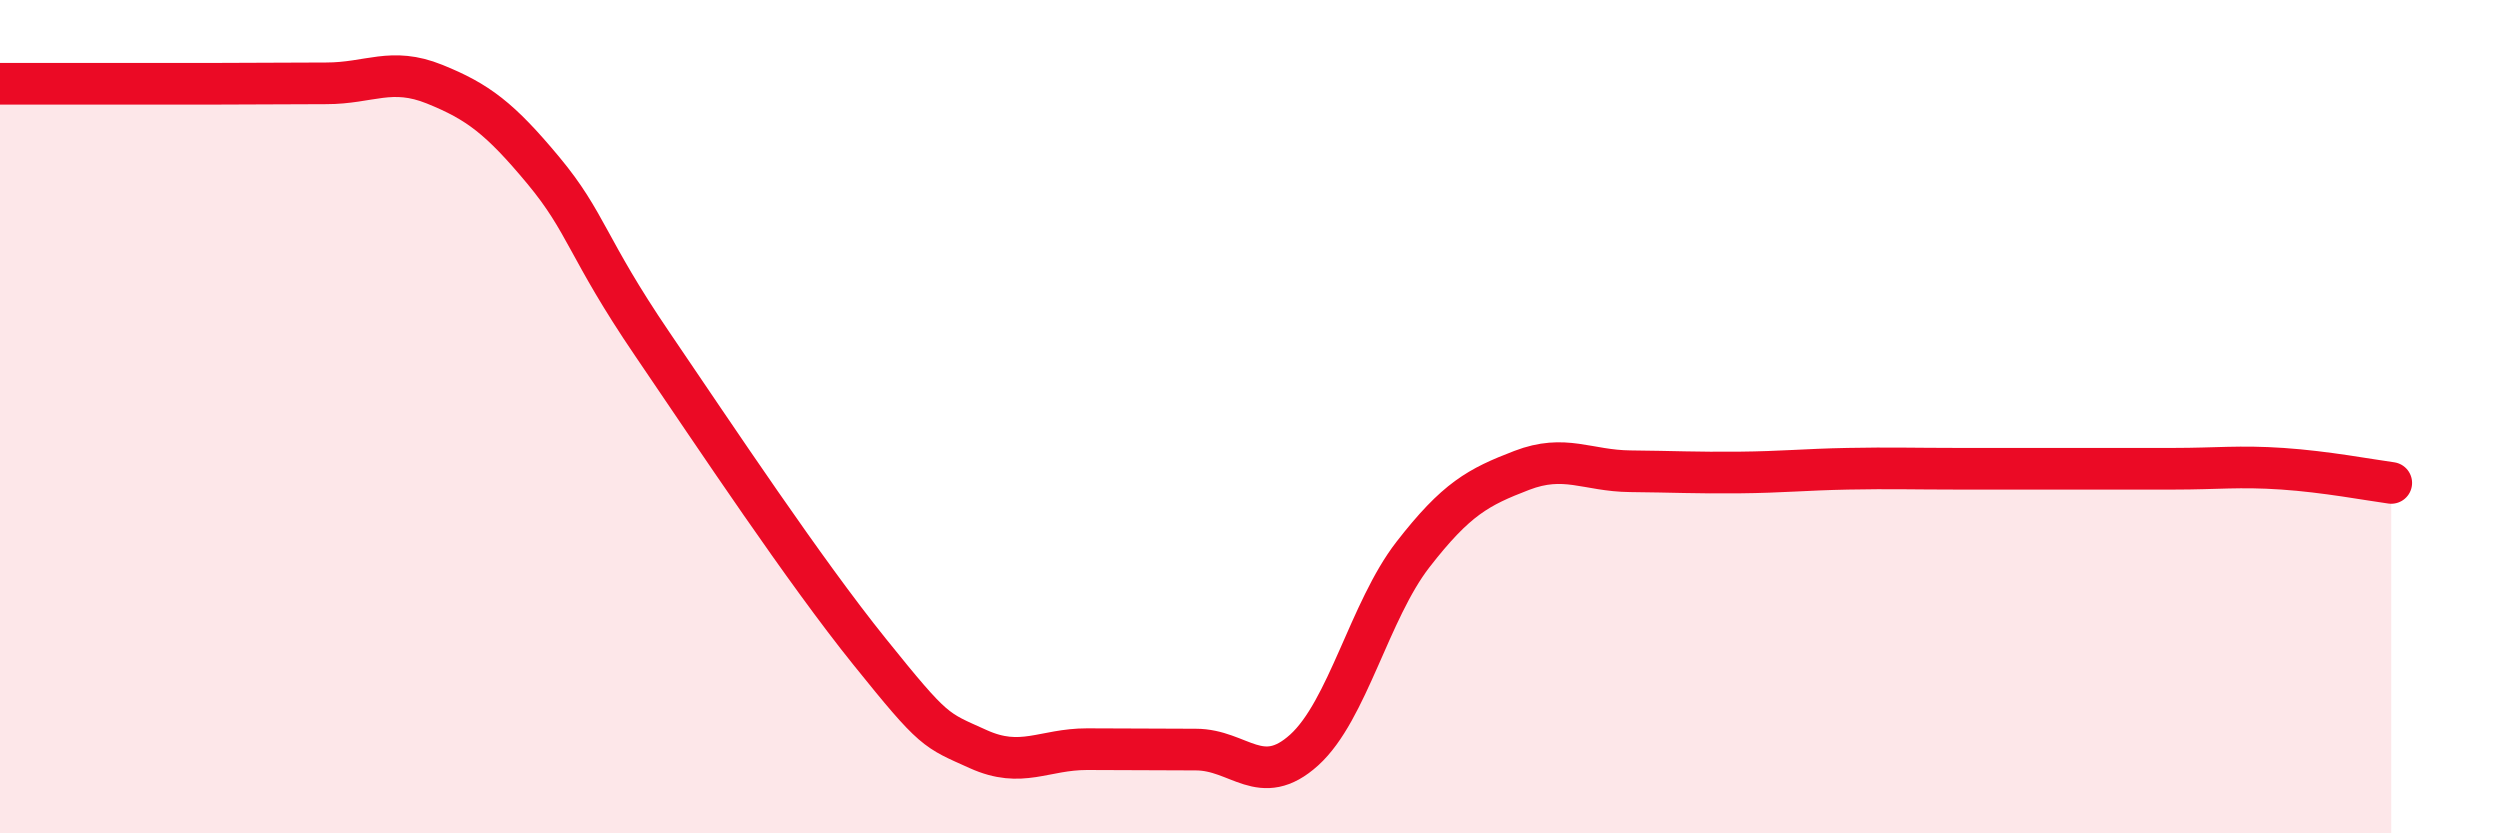 
    <svg width="60" height="20" viewBox="0 0 60 20" xmlns="http://www.w3.org/2000/svg">
      <path
        d="M 0,2.01 C 0.52,2.01 1.57,2.01 2.61,2.01 C 3.65,2.01 4.18,2.01 5.22,2.01 C 6.26,2.01 6.79,2 7.83,2 C 8.87,2 9.39,1.6 10.43,2.02 C 11.47,2.44 12,2.84 13.04,4.09 C 14.08,5.34 14.08,5.94 15.65,8.25 C 17.22,10.56 19.3,13.69 20.87,15.64 C 22.44,17.59 22.44,17.51 23.48,17.98 C 24.52,18.45 25.05,17.98 26.09,17.98 C 27.13,17.98 27.66,17.99 28.7,17.99 C 29.74,17.99 30.26,18.94 31.3,18 C 32.34,17.06 32.87,14.65 33.91,13.31 C 34.95,11.97 35.48,11.69 36.52,11.29 C 37.56,10.89 38.09,11.3 39.13,11.31 C 40.17,11.32 40.7,11.35 41.74,11.34 C 42.78,11.33 43.31,11.27 44.35,11.25 C 45.39,11.23 45.92,11.25 46.96,11.25 C 48,11.25 48.53,11.25 49.57,11.25 C 50.61,11.25 51.13,11.25 52.17,11.25 C 53.21,11.25 53.74,11.18 54.78,11.25 C 55.82,11.32 56.87,11.52 57.39,11.59L57.39 20L0 20Z"
        fill="#EB0A25"
        opacity="0.1"
        stroke-linecap="round"
        stroke-linejoin="round"
      />
      <path
        d="M 0,2.01 C 0.52,2.01 1.57,2.01 2.61,2.01 C 3.65,2.01 4.18,2.01 5.22,2.01 C 6.26,2.01 6.79,2 7.83,2 C 8.87,2 9.39,1.6 10.43,2.02 C 11.47,2.44 12,2.84 13.04,4.09 C 14.08,5.34 14.08,5.94 15.65,8.25 C 17.22,10.56 19.3,13.69 20.87,15.64 C 22.44,17.59 22.44,17.51 23.48,17.98 C 24.52,18.45 25.05,17.98 26.09,17.98 C 27.13,17.98 27.66,17.99 28.7,17.99 C 29.74,17.99 30.26,18.94 31.3,18 C 32.34,17.06 32.87,14.65 33.91,13.31 C 34.95,11.97 35.48,11.69 36.52,11.29 C 37.56,10.89 38.09,11.3 39.13,11.31 C 40.17,11.32 40.7,11.35 41.74,11.34 C 42.78,11.33 43.31,11.27 44.35,11.25 C 45.39,11.23 45.92,11.25 46.96,11.25 C 48,11.25 48.53,11.25 49.57,11.25 C 50.61,11.25 51.13,11.25 52.17,11.25 C 53.21,11.25 53.74,11.18 54.78,11.25 C 55.82,11.32 56.87,11.52 57.39,11.59"
        stroke="#EB0A25"
        stroke-width="1"
        fill="none"
        stroke-linecap="round"
        stroke-linejoin="round"
      />
    </svg>
  